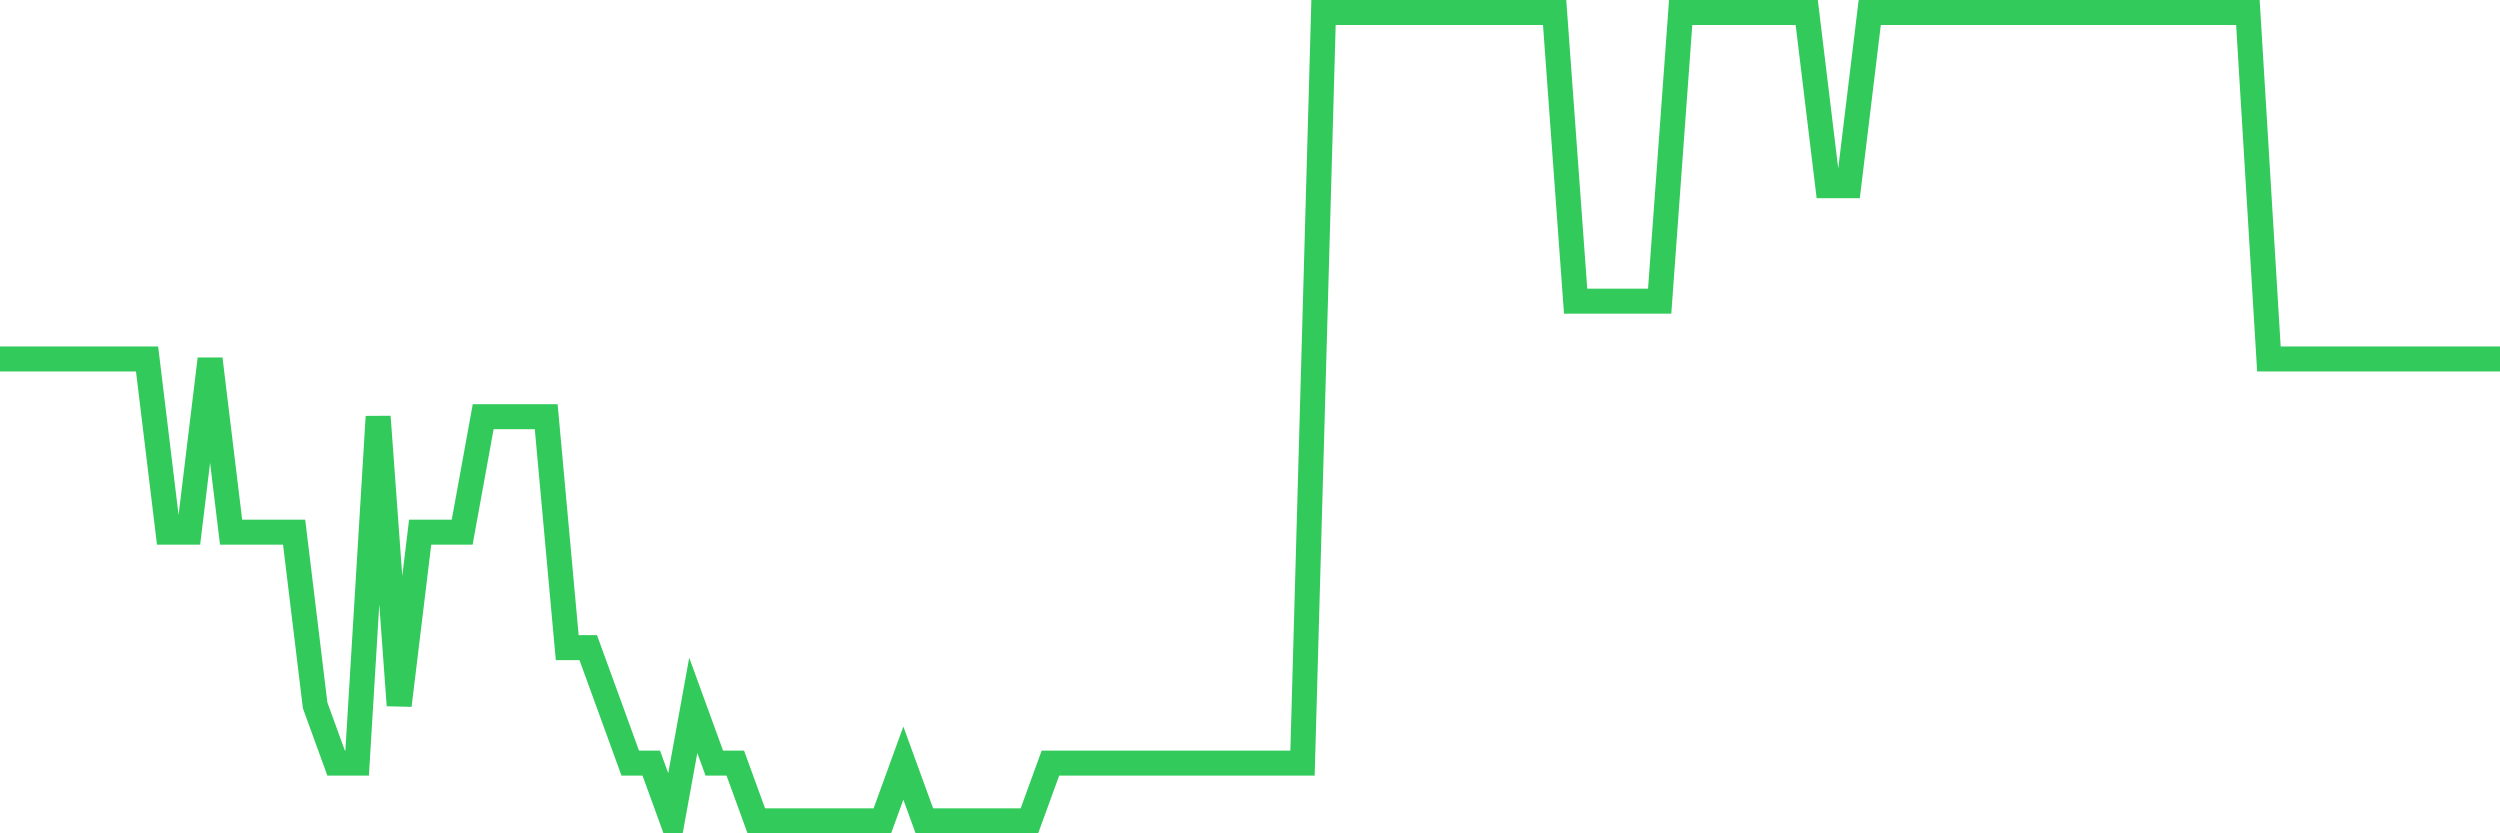 <svg
  xmlns="http://www.w3.org/2000/svg"
  xmlns:xlink="http://www.w3.org/1999/xlink"
  width="120"
  height="40"
  viewBox="0 0 120 40"
  preserveAspectRatio="none"
>
  <polyline
    points="0,17.229 1.008,17.229 2.017,17.229 3.025,17.229 4.034,17.229 5.042,17.229 6.05,17.229 7.059,17.229 8.067,25.543 9.076,25.543 10.084,17.229 11.092,25.543 12.101,25.543 13.109,25.543 14.118,25.543 15.126,33.857 16.134,36.629 17.143,36.629 18.151,20 19.16,33.857 20.168,25.543 21.176,25.543 22.185,25.543 23.193,20 24.202,20 25.21,20 26.218,20 27.227,31.086 28.235,31.086 29.244,33.857 30.252,36.629 31.261,36.629 32.269,39.4 33.277,33.857 34.286,36.629 35.294,36.629 36.303,39.4 37.311,39.4 38.319,39.4 39.328,39.4 40.336,39.4 41.345,39.4 42.353,39.4 43.361,36.629 44.37,39.4 45.378,39.4 46.387,39.4 47.395,39.4 48.403,39.4 49.412,39.4 50.42,36.629 51.429,36.629 52.437,36.629 53.445,36.629 54.454,36.629 55.462,36.629 56.471,36.629 57.479,36.629 58.487,36.629 59.496,36.629 60.504,36.629 61.513,36.629 62.521,36.629 63.529,0.6 64.538,0.6 65.546,0.6 66.555,0.6 67.563,0.6 68.571,0.6 69.58,0.6 70.588,0.6 71.597,0.6 72.605,0.6 73.613,0.6 74.622,0.6 75.63,14.457 76.639,14.457 77.647,14.457 78.655,14.457 79.664,14.457 80.672,0.6 81.681,0.6 82.689,0.6 83.697,0.6 84.706,0.6 85.714,0.6 86.723,0.6 87.731,8.914 88.739,8.914 89.748,0.6 90.756,0.6 91.765,0.6 92.773,0.6 93.782,0.6 94.79,0.6 95.798,0.6 96.807,0.6 97.815,0.6 98.824,0.6 99.832,0.6 100.84,0.6 101.849,0.6 102.857,0.6 103.866,0.6 104.874,0.6 105.882,0.6 106.891,0.6 107.899,0.6 108.908,17.229 109.916,17.229 110.924,17.229 111.933,17.229 112.941,17.229 113.95,17.229 114.958,17.229 115.966,17.229 116.975,17.229 117.983,17.229 118.992,17.229 120,17.229"
    fill="none"
    stroke="#32ca5b"
    stroke-width="1.2"
  >
  </polyline>
</svg>
